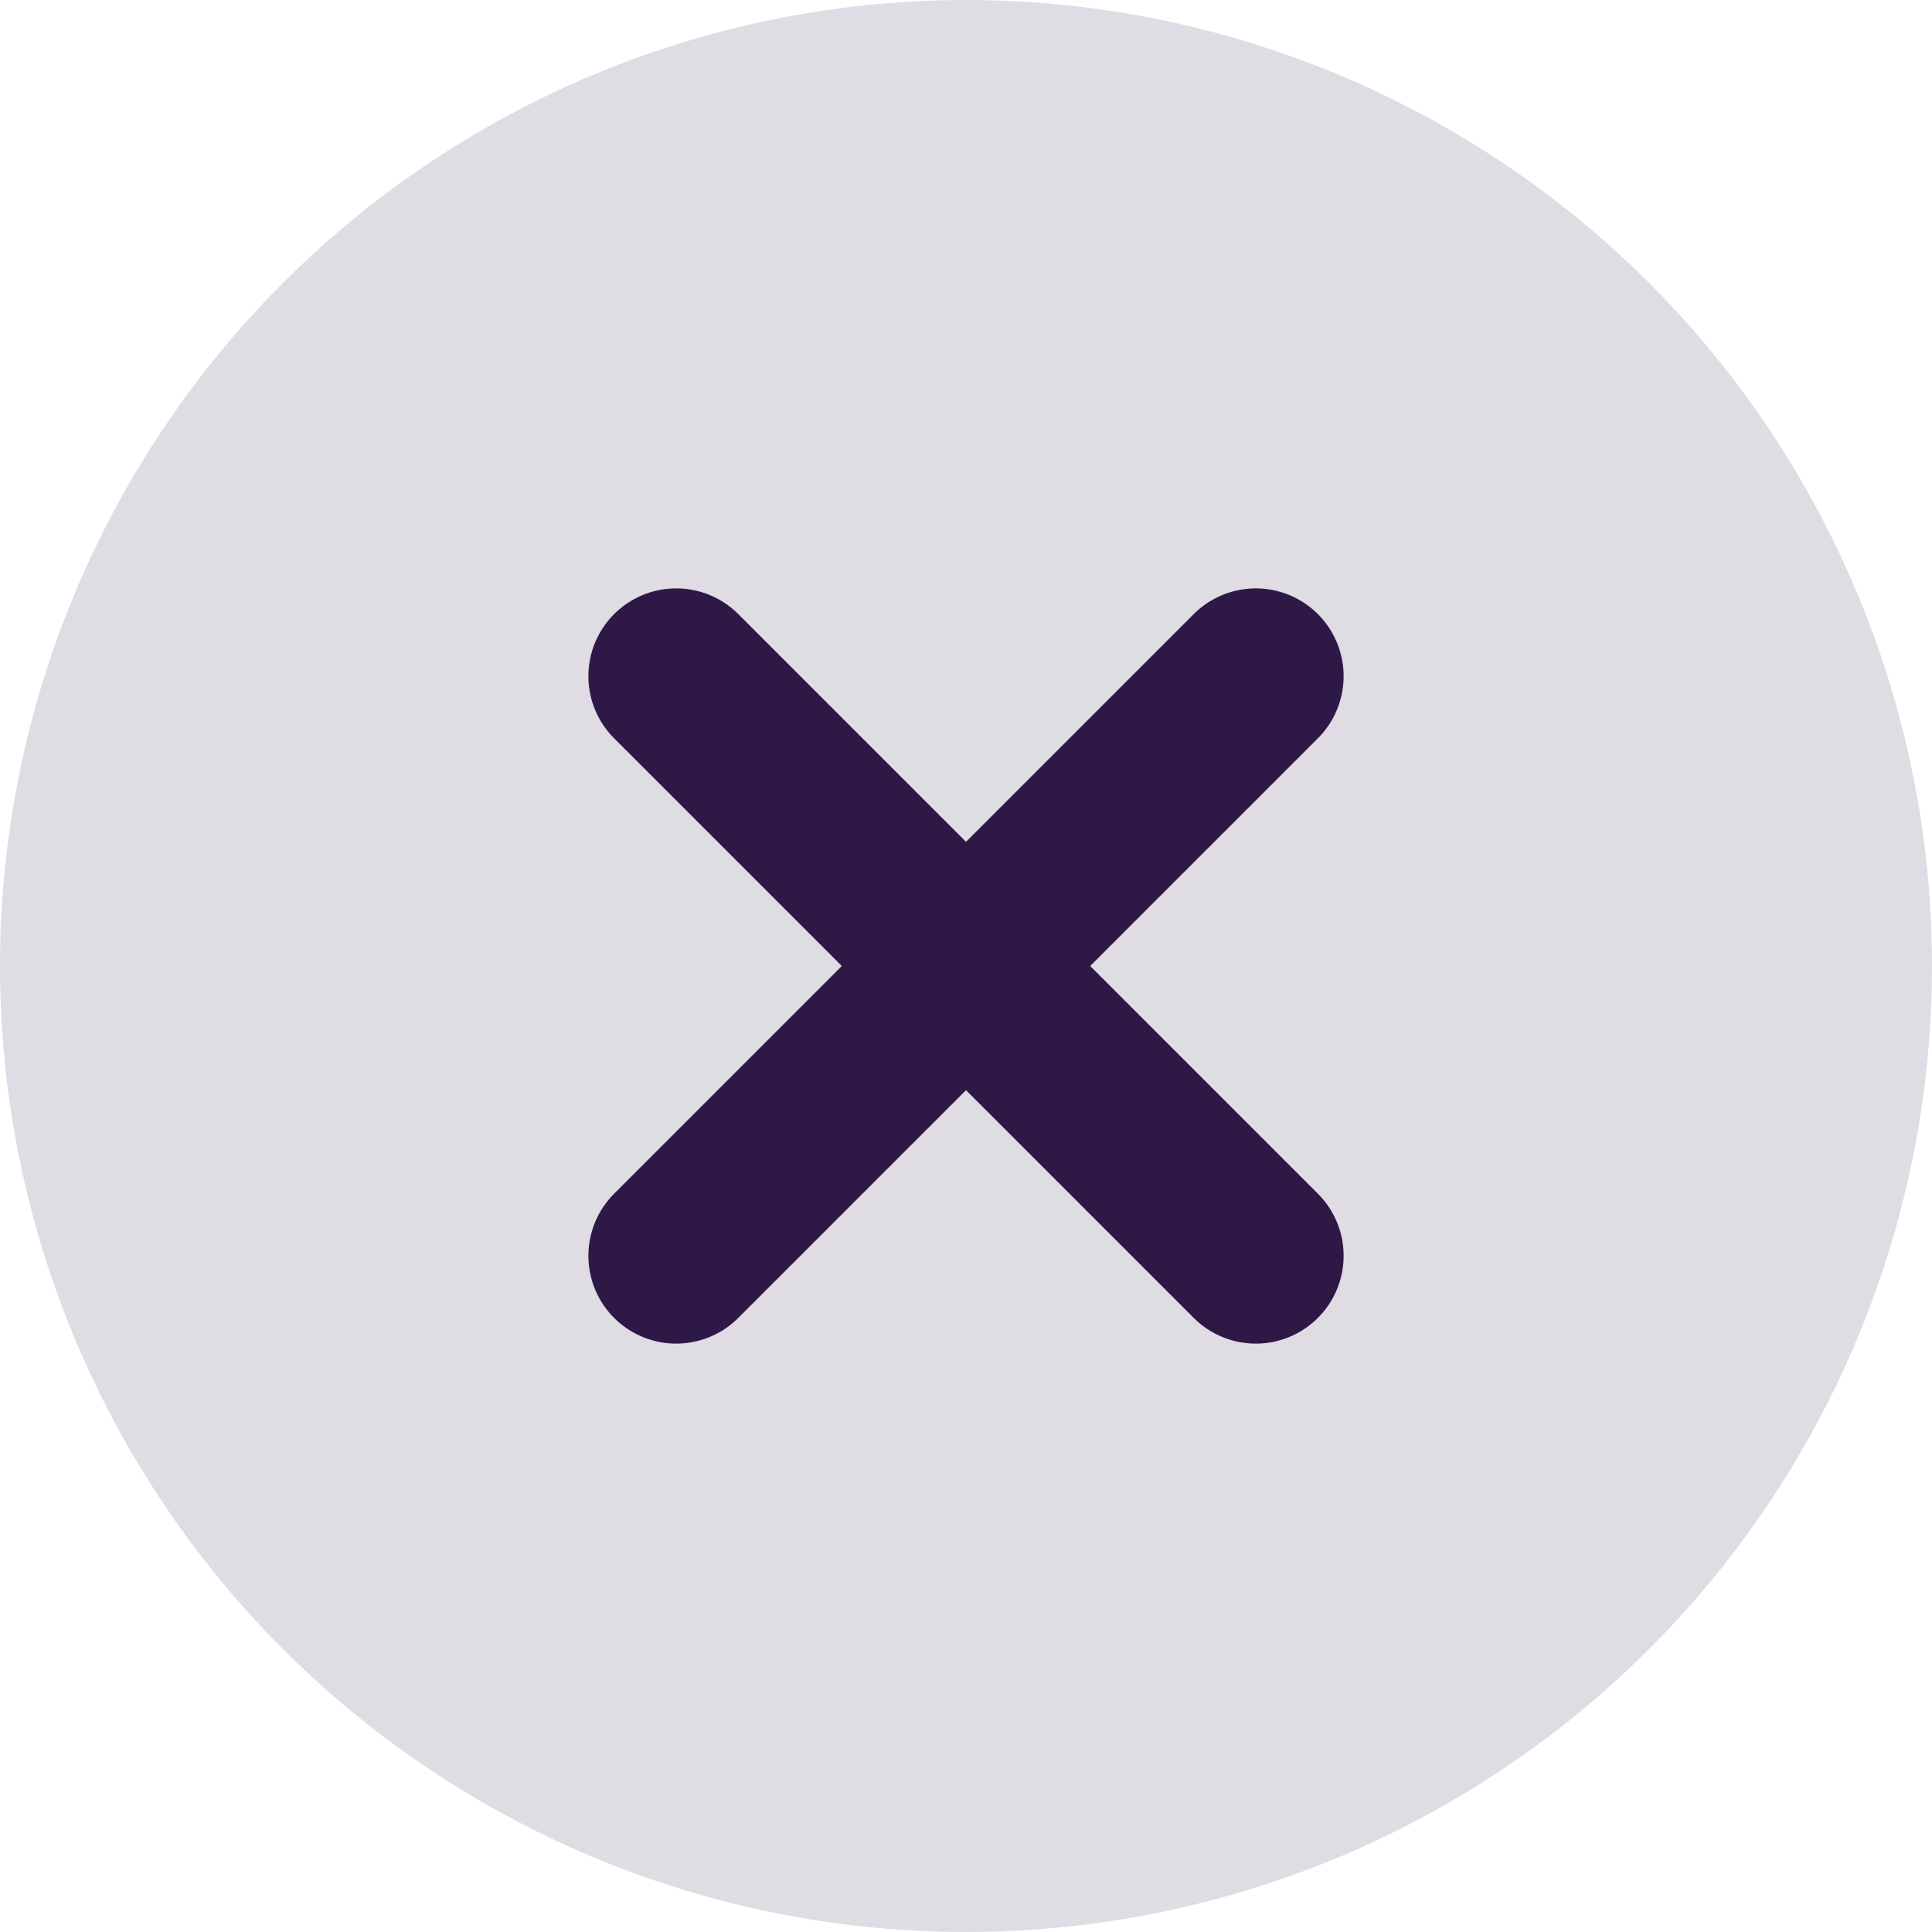 <svg xmlns="http://www.w3.org/2000/svg" width="22" height="22" viewBox="0 0 22 22" fill="none"><circle cx="11" cy="11" r="11" fill="#2E1946" fill-opacity="0.15"></circle><path d="M7.7 7.7L14.3 14.3" stroke="#2E1946" stroke-width="2" stroke-linecap="round" stroke-linejoin="round"></path><path d="M7.7 14.3L14.3 7.7" stroke="#2E1946" stroke-width="2" stroke-linecap="round" stroke-linejoin="round"></path></svg>